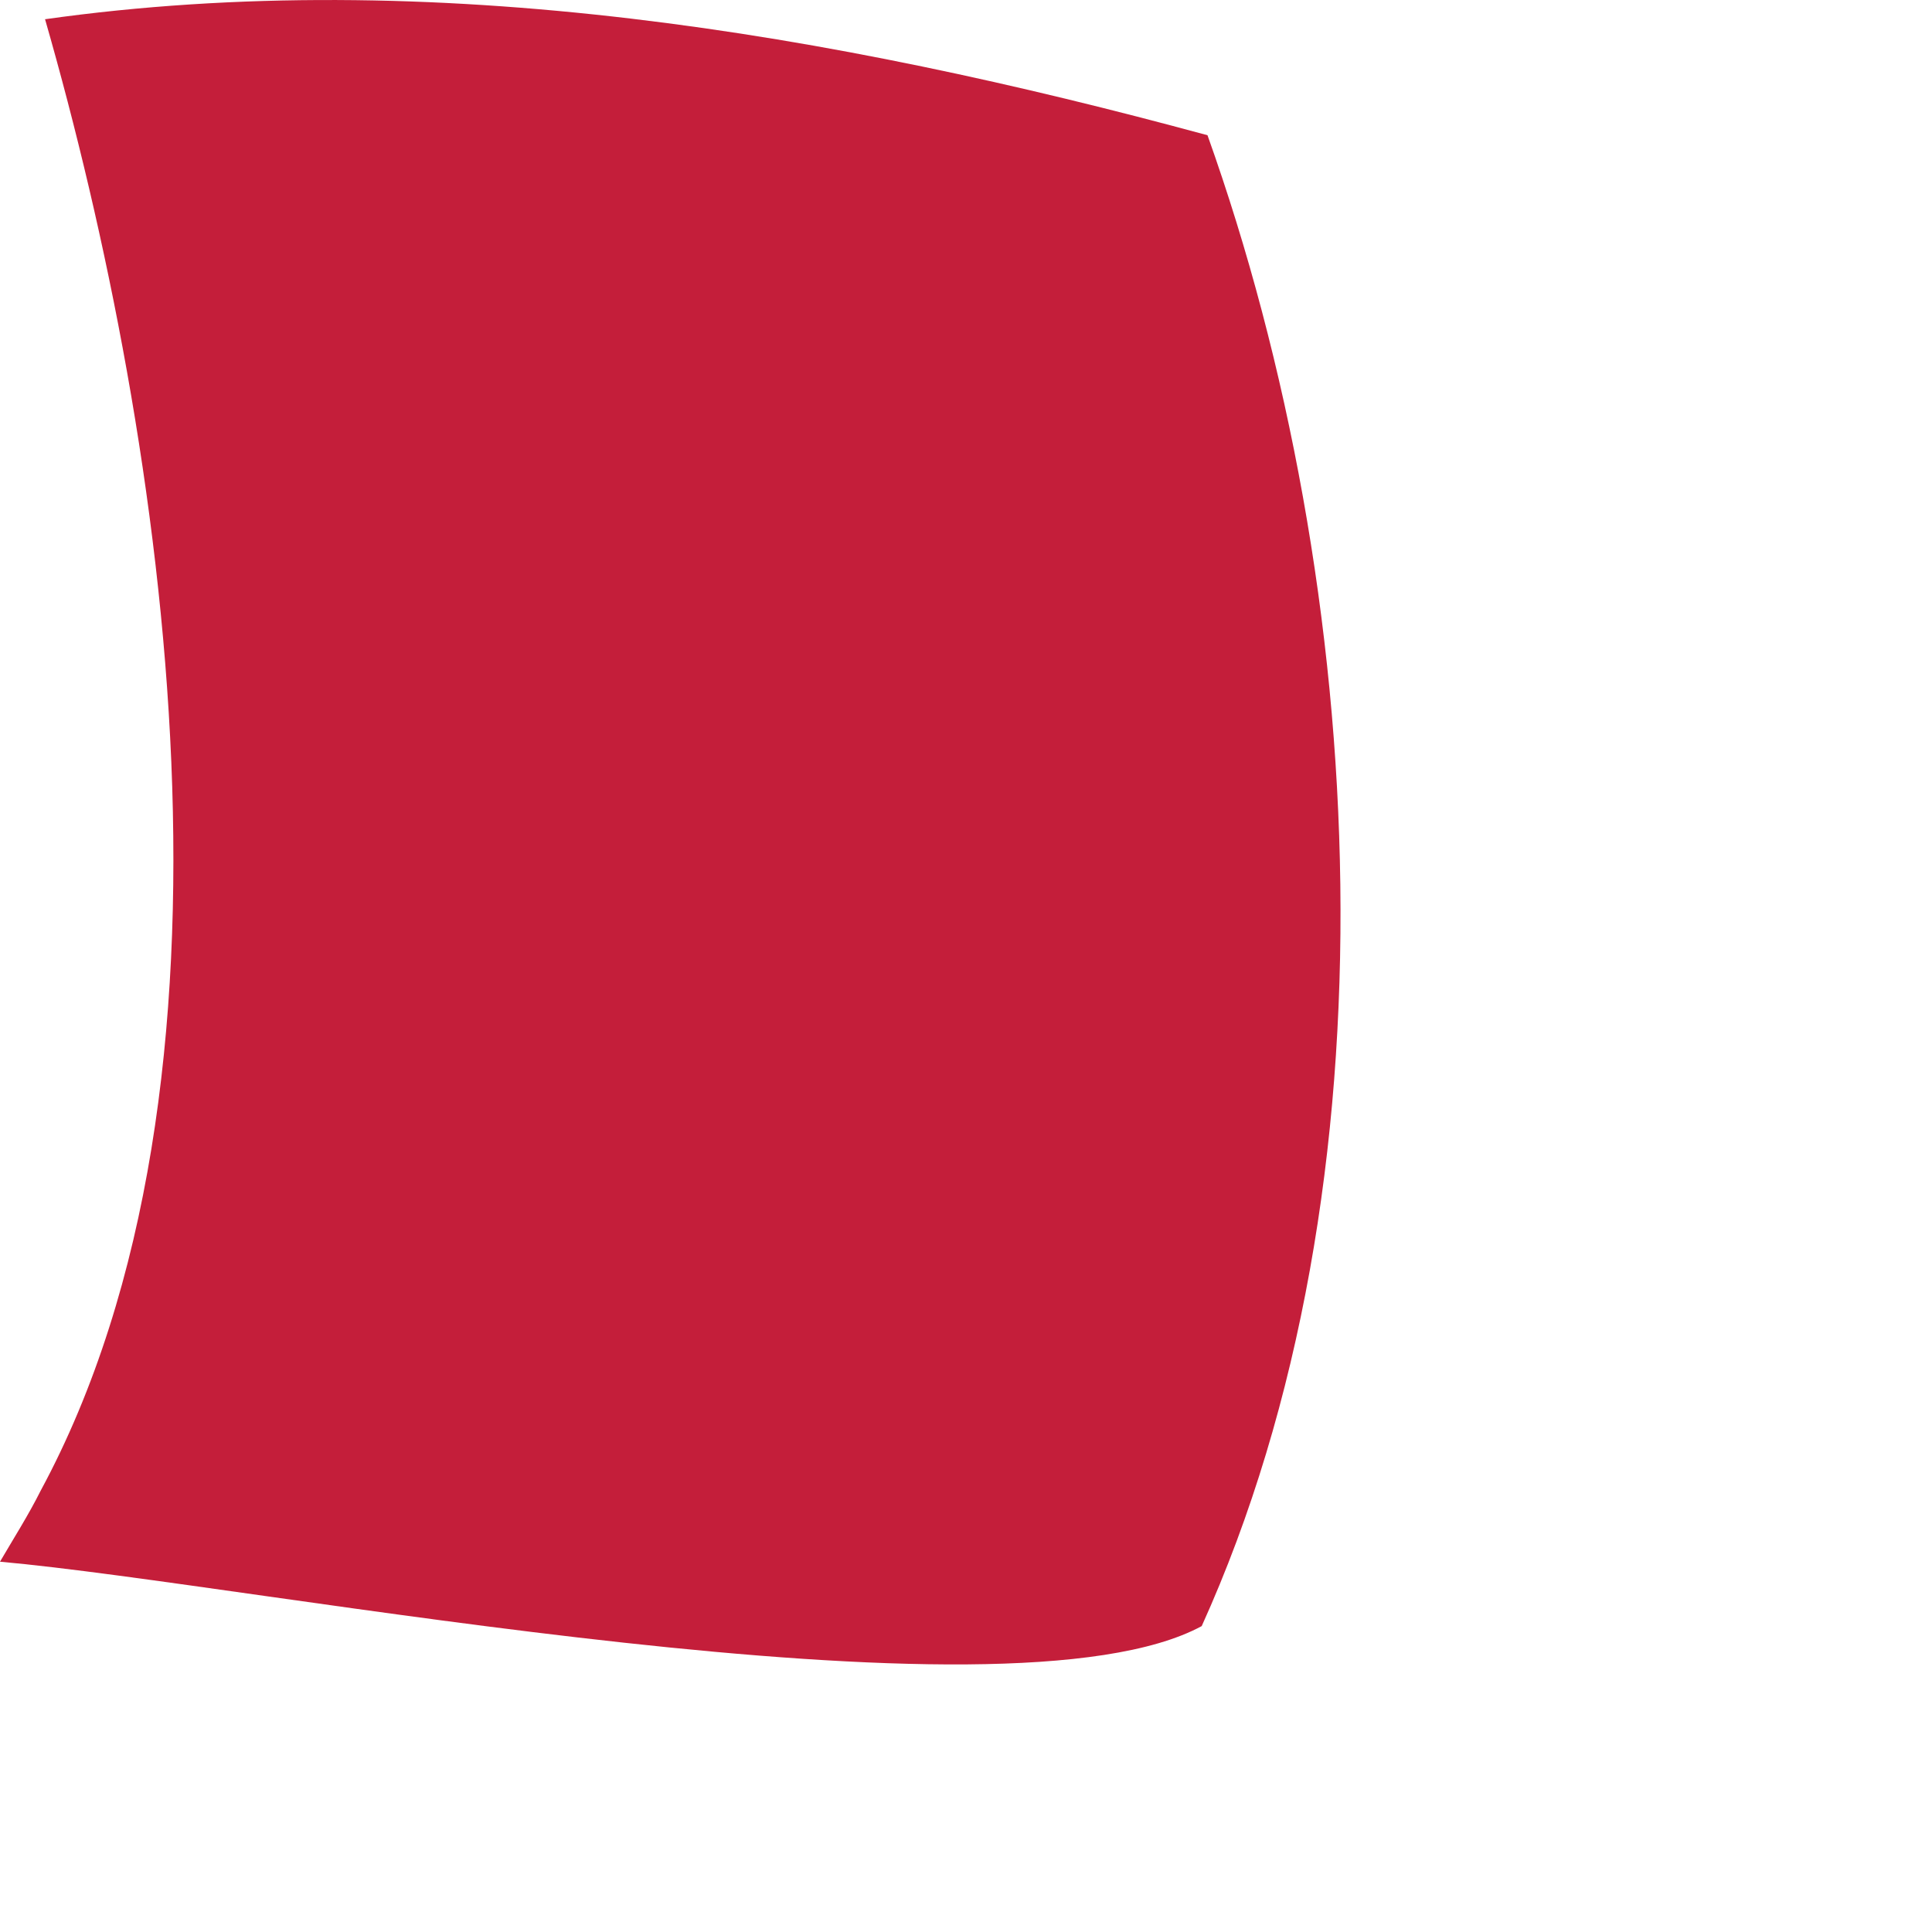 <?xml version="1.0" encoding="utf-8"?>
<svg xmlns="http://www.w3.org/2000/svg" fill="none" height="100%" overflow="visible" preserveAspectRatio="none" style="display: block;" viewBox="0 0 3 3" width="100%">
<path d="M0.069 0.03C0.671 -0.055 1.293 0.052 1.875 0.21C2.126 0.913 2.177 1.838 1.866 2.525C1.559 2.691 0.402 2.461 0 2.425C0.021 2.389 0.044 2.353 0.063 2.315C0.405 1.682 0.26 0.691 0.07 0.03H0.069Z" fill="#C41E3A" id="Vector"/>
</svg>